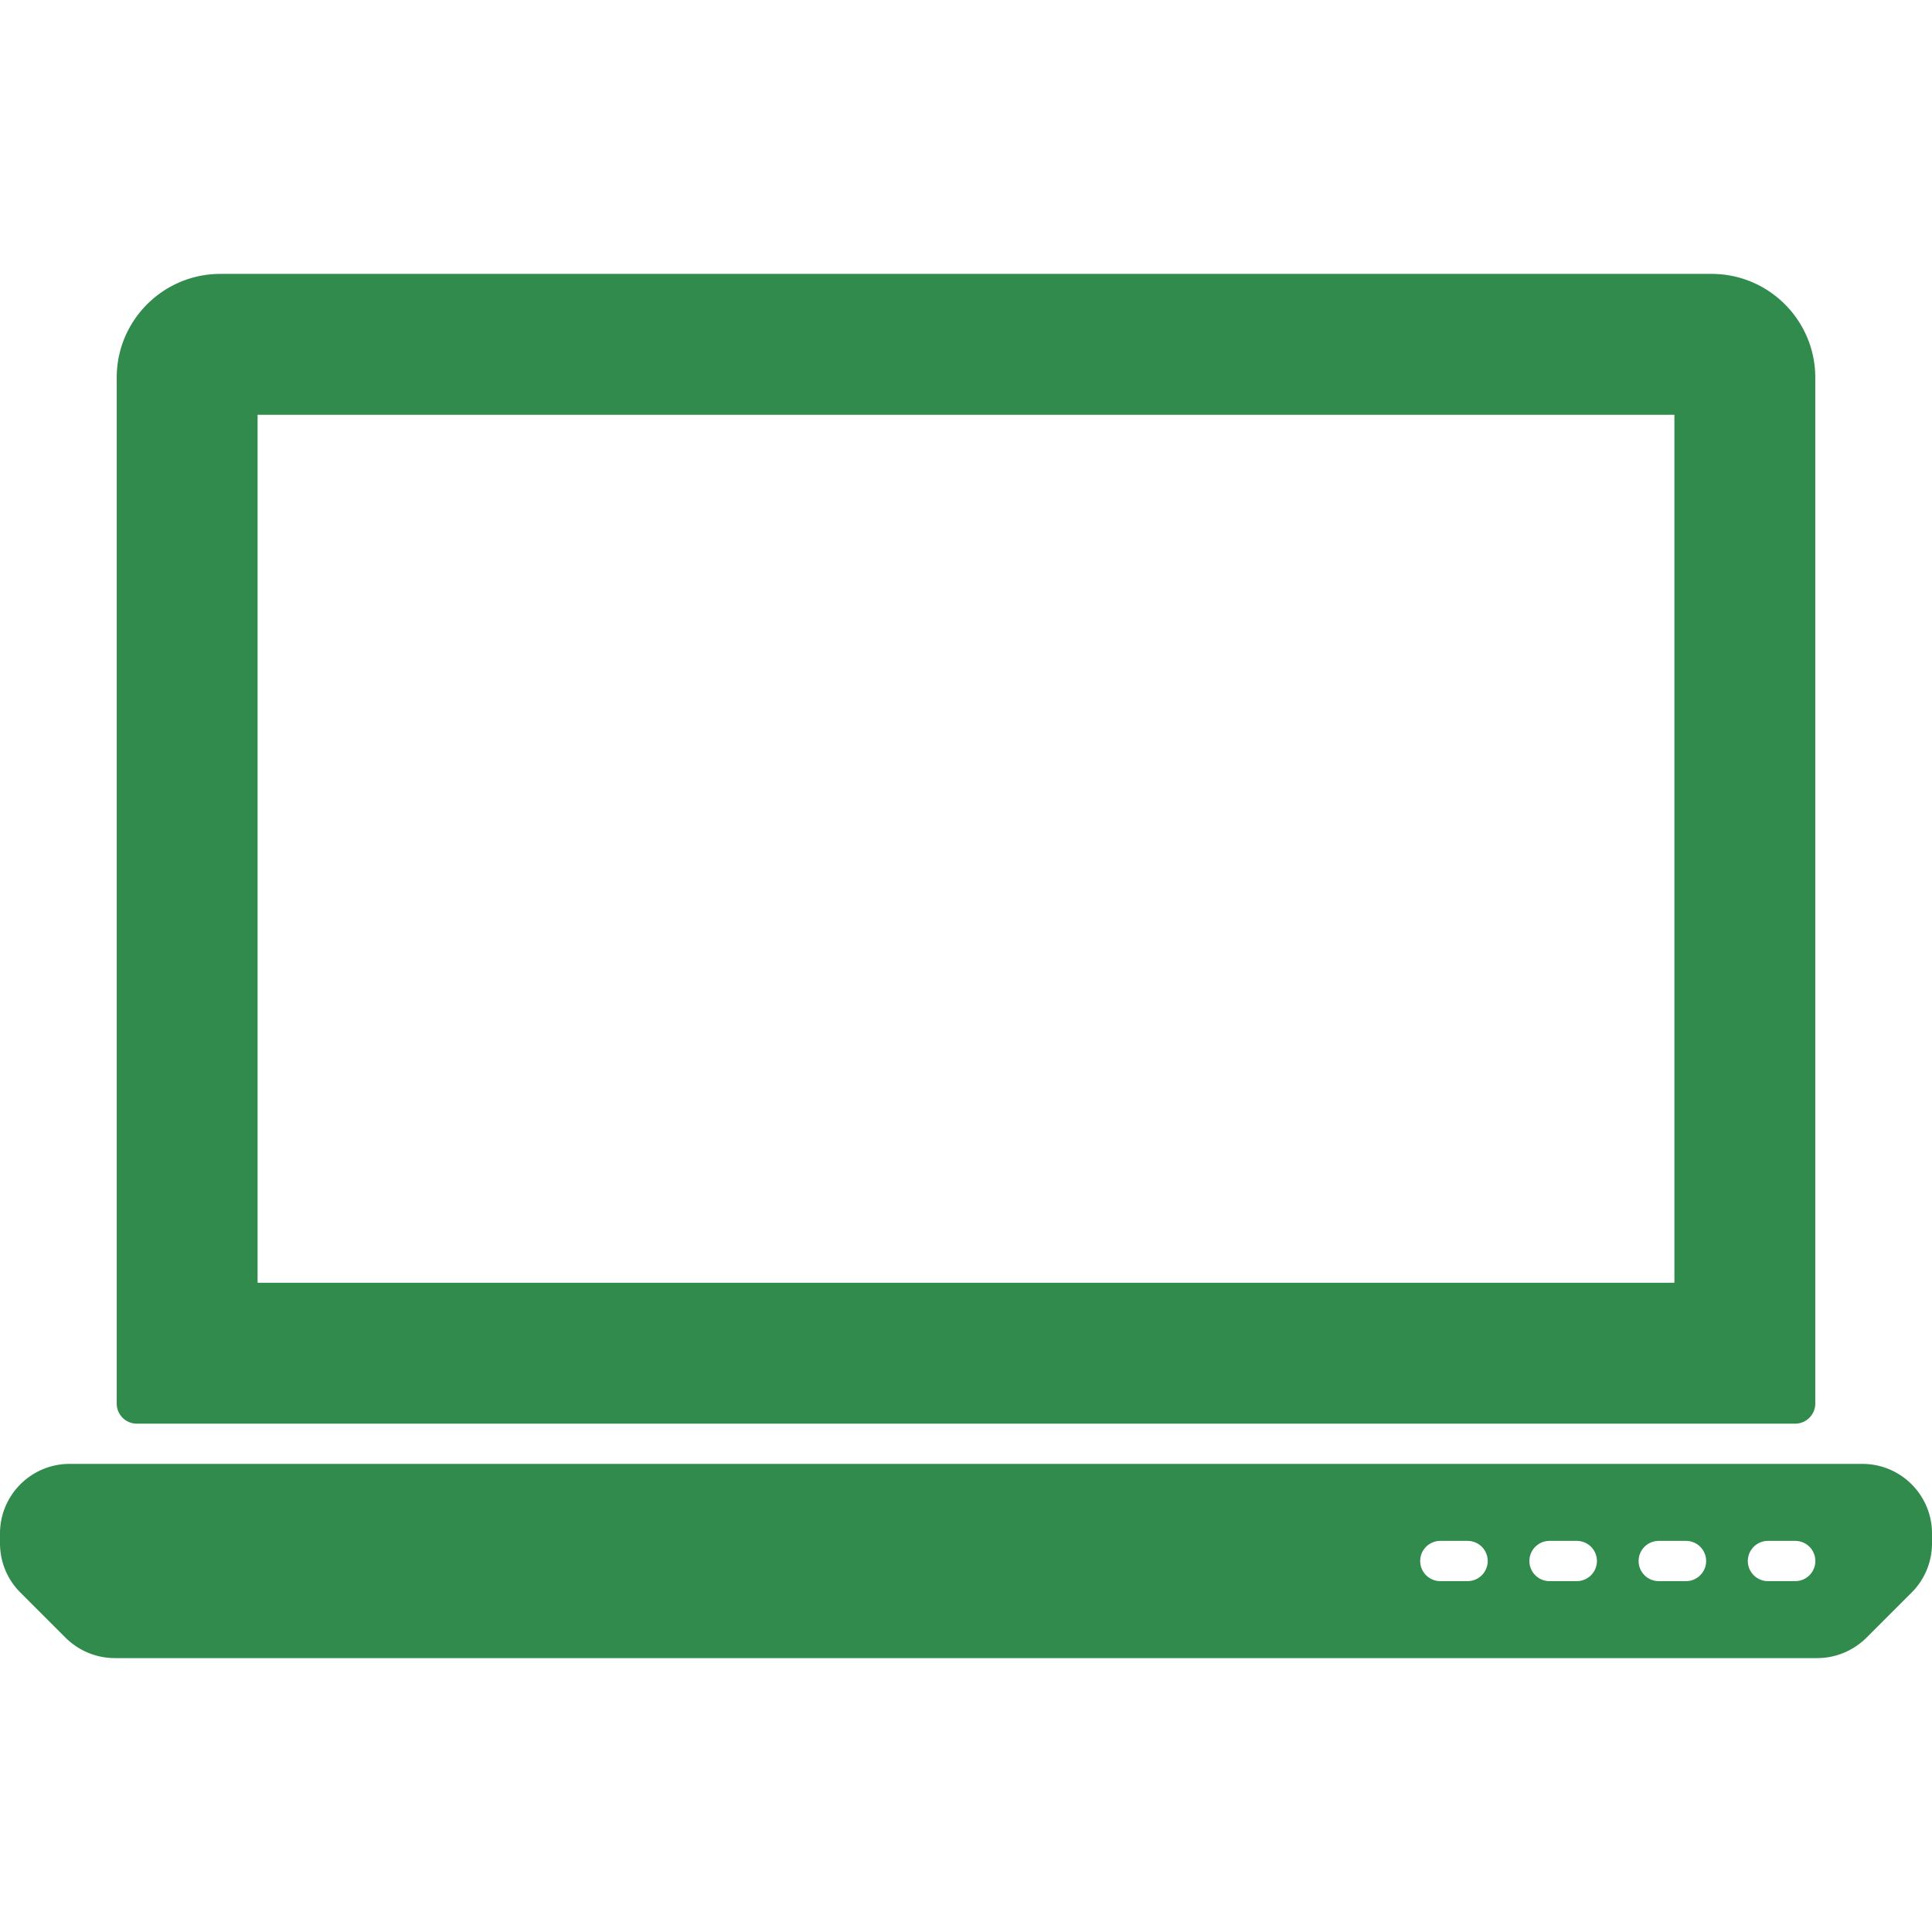 <svg xmlns="http://www.w3.org/2000/svg" xmlns:xlink="http://www.w3.org/1999/xlink" width="512" height="512" x="0" y="0" viewBox="0 0 512 512" style="enable-background:new 0 0 512 512" xml:space="preserve" class=""><g><path d="M453.601 72.586H58.399c-15.147 0-27.467 12.32-27.467 27.467v271.894a5.314 5.314 0 0 0 5.333 5.333h439.468c2.987 0 5.333-2.4 5.333-5.333V100.053c.001-15.147-12.319-27.467-27.465-27.467zm-9.867 37.333v230.027H68.266V109.919zM493.548 387.946H18.454C8.267 387.946 0 396.213 0 406.399v2.56c0 4.96 1.919 9.6 5.387 13.067l12 12c3.521 3.466 8.161 5.387 13.067 5.387h451.094c4.906 0 9.546-1.919 13.066-5.387l12-12c3.466-3.466 5.387-8.107 5.387-13.067v-2.56c0-10.185-8.267-18.453-18.453-18.453zm-104.623 31.07h-7.227a5.333 5.333 0 1 1 0-10.666h7.227a5.333 5.333 0 1 1 0 10.666zm28.942 0h-7.227a5.333 5.333 0 1 1 0-10.666h7.227a5.333 5.333 0 0 1 0 10.666zm28.943 0h-7.227a5.333 5.333 0 0 1 0-10.666h7.227a5.333 5.333 0 0 1 0 10.666zm28.943 0h-7.227a5.333 5.333 0 0 1 0-10.666h7.227a5.333 5.333 0 1 1 0 10.666z" fill="#318b4d" opacity="1" data-original="#000000" class=""></path></g></svg>